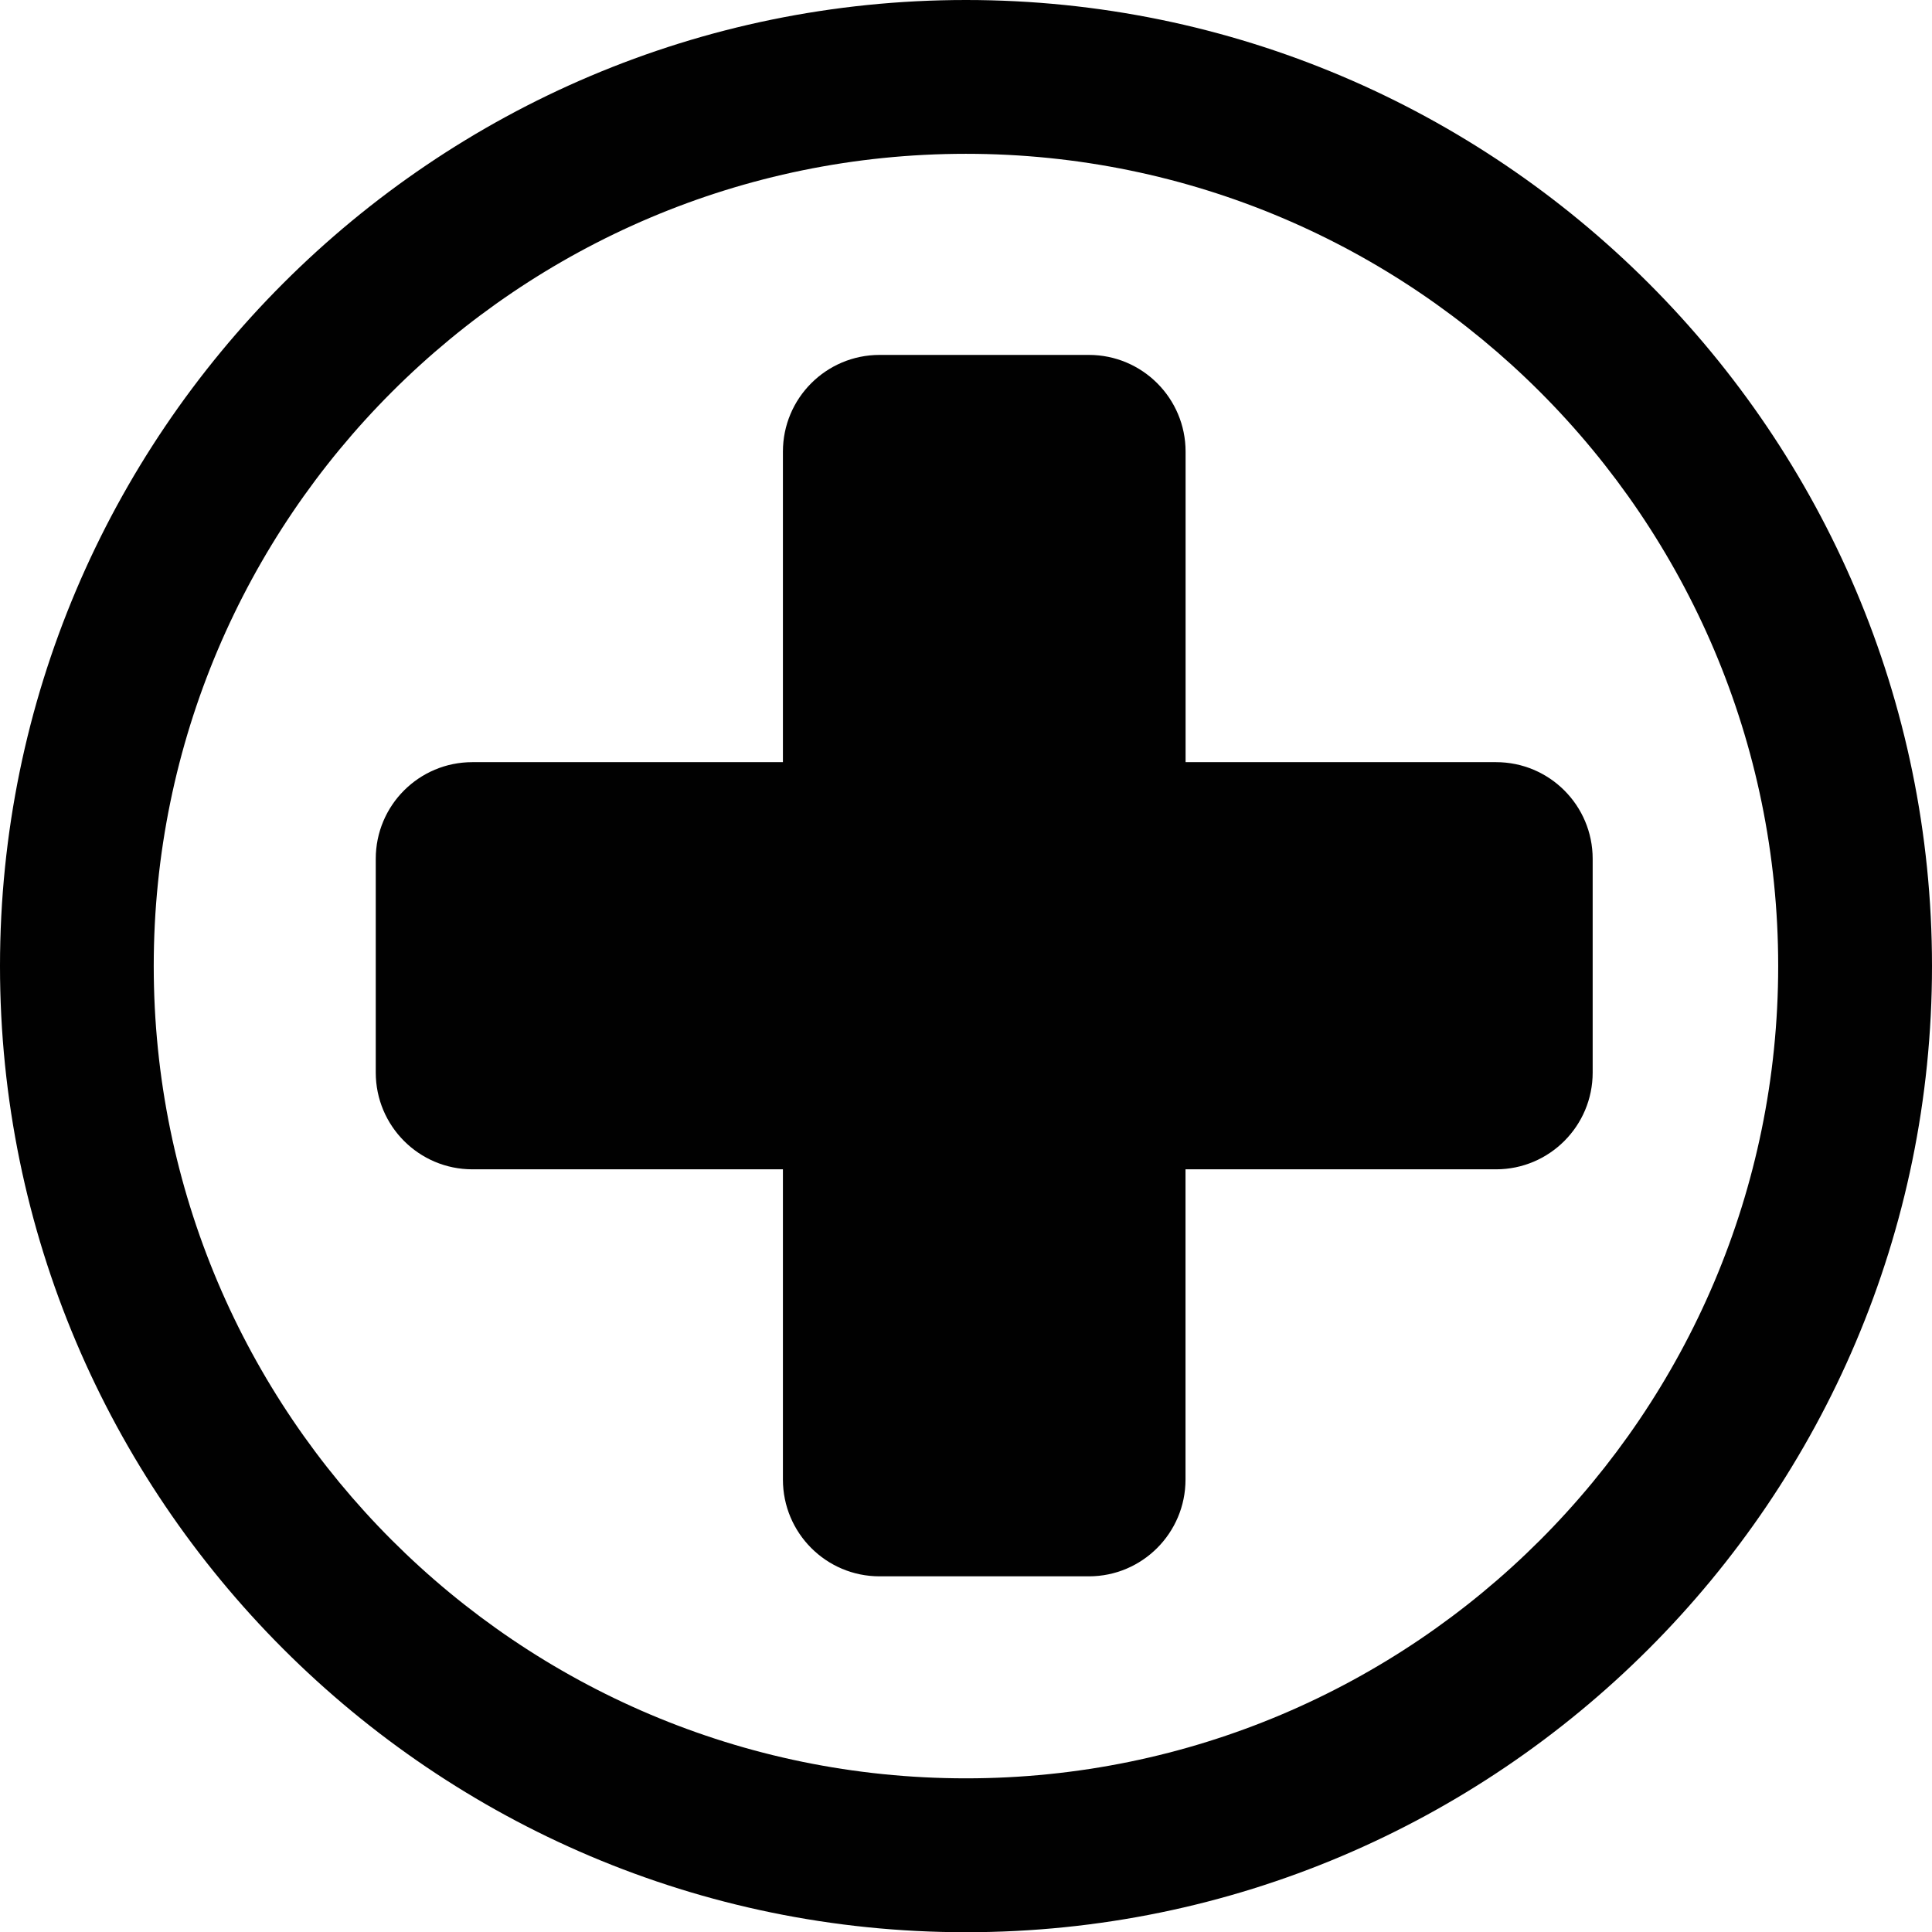 <?xml version="1.0" encoding="utf-8"?>
<!-- Generator: Adobe Illustrator 15.1.0, SVG Export Plug-In . SVG Version: 6.00 Build 0)  -->
<!DOCTYPE svg PUBLIC "-//W3C//DTD SVG 1.1//EN" "http://www.w3.org/Graphics/SVG/1.1/DTD/svg11.dtd">
<svg version="1.1" id="Layer_1" xmlns="http://www.w3.org/2000/svg" xmlns:xlink="http://www.w3.org/1999/xlink" x="0px" y="0px"
	 width="25.775px" height="25.777px" viewBox="0 0 25.775 25.777" enable-background="new 0 0 25.775 25.777" xml:space="preserve">
<path fill="#010101" d="M12.887,0C5.781,0,0,5.782,0,12.889s5.781,12.889,12.887,12.889c7.104,0,12.888-5.782,12.888-12.889
	S19.992,0,12.887,0 M12.887,23.725c-5.976,0-10.836-4.86-10.836-10.837c0-5.976,4.86-10.836,10.836-10.836
	c5.976,0,10.836,4.86,10.836,10.836C23.723,18.864,18.863,23.725,12.887,23.725"/>
<path fill="#010101" d="M15.817,10.168V6.025c0-0.712-0.578-1.29-1.29-1.29h-2.792c-0.713,0-1.29,0.578-1.29,1.29v4.143H6.302
	c-0.712,0-1.289,0.576-1.289,1.29v2.851c0,0.713,0.577,1.291,1.289,1.291h4.143v4.139c0,0.713,0.577,1.291,1.289,1.291h2.793
	c0.711,0,1.289-0.578,1.289-1.291V15.6h4.143c0.711,0,1.289-0.578,1.289-1.291v-2.851c0-0.714-0.578-1.29-1.289-1.29H15.817z"/>
</svg>
